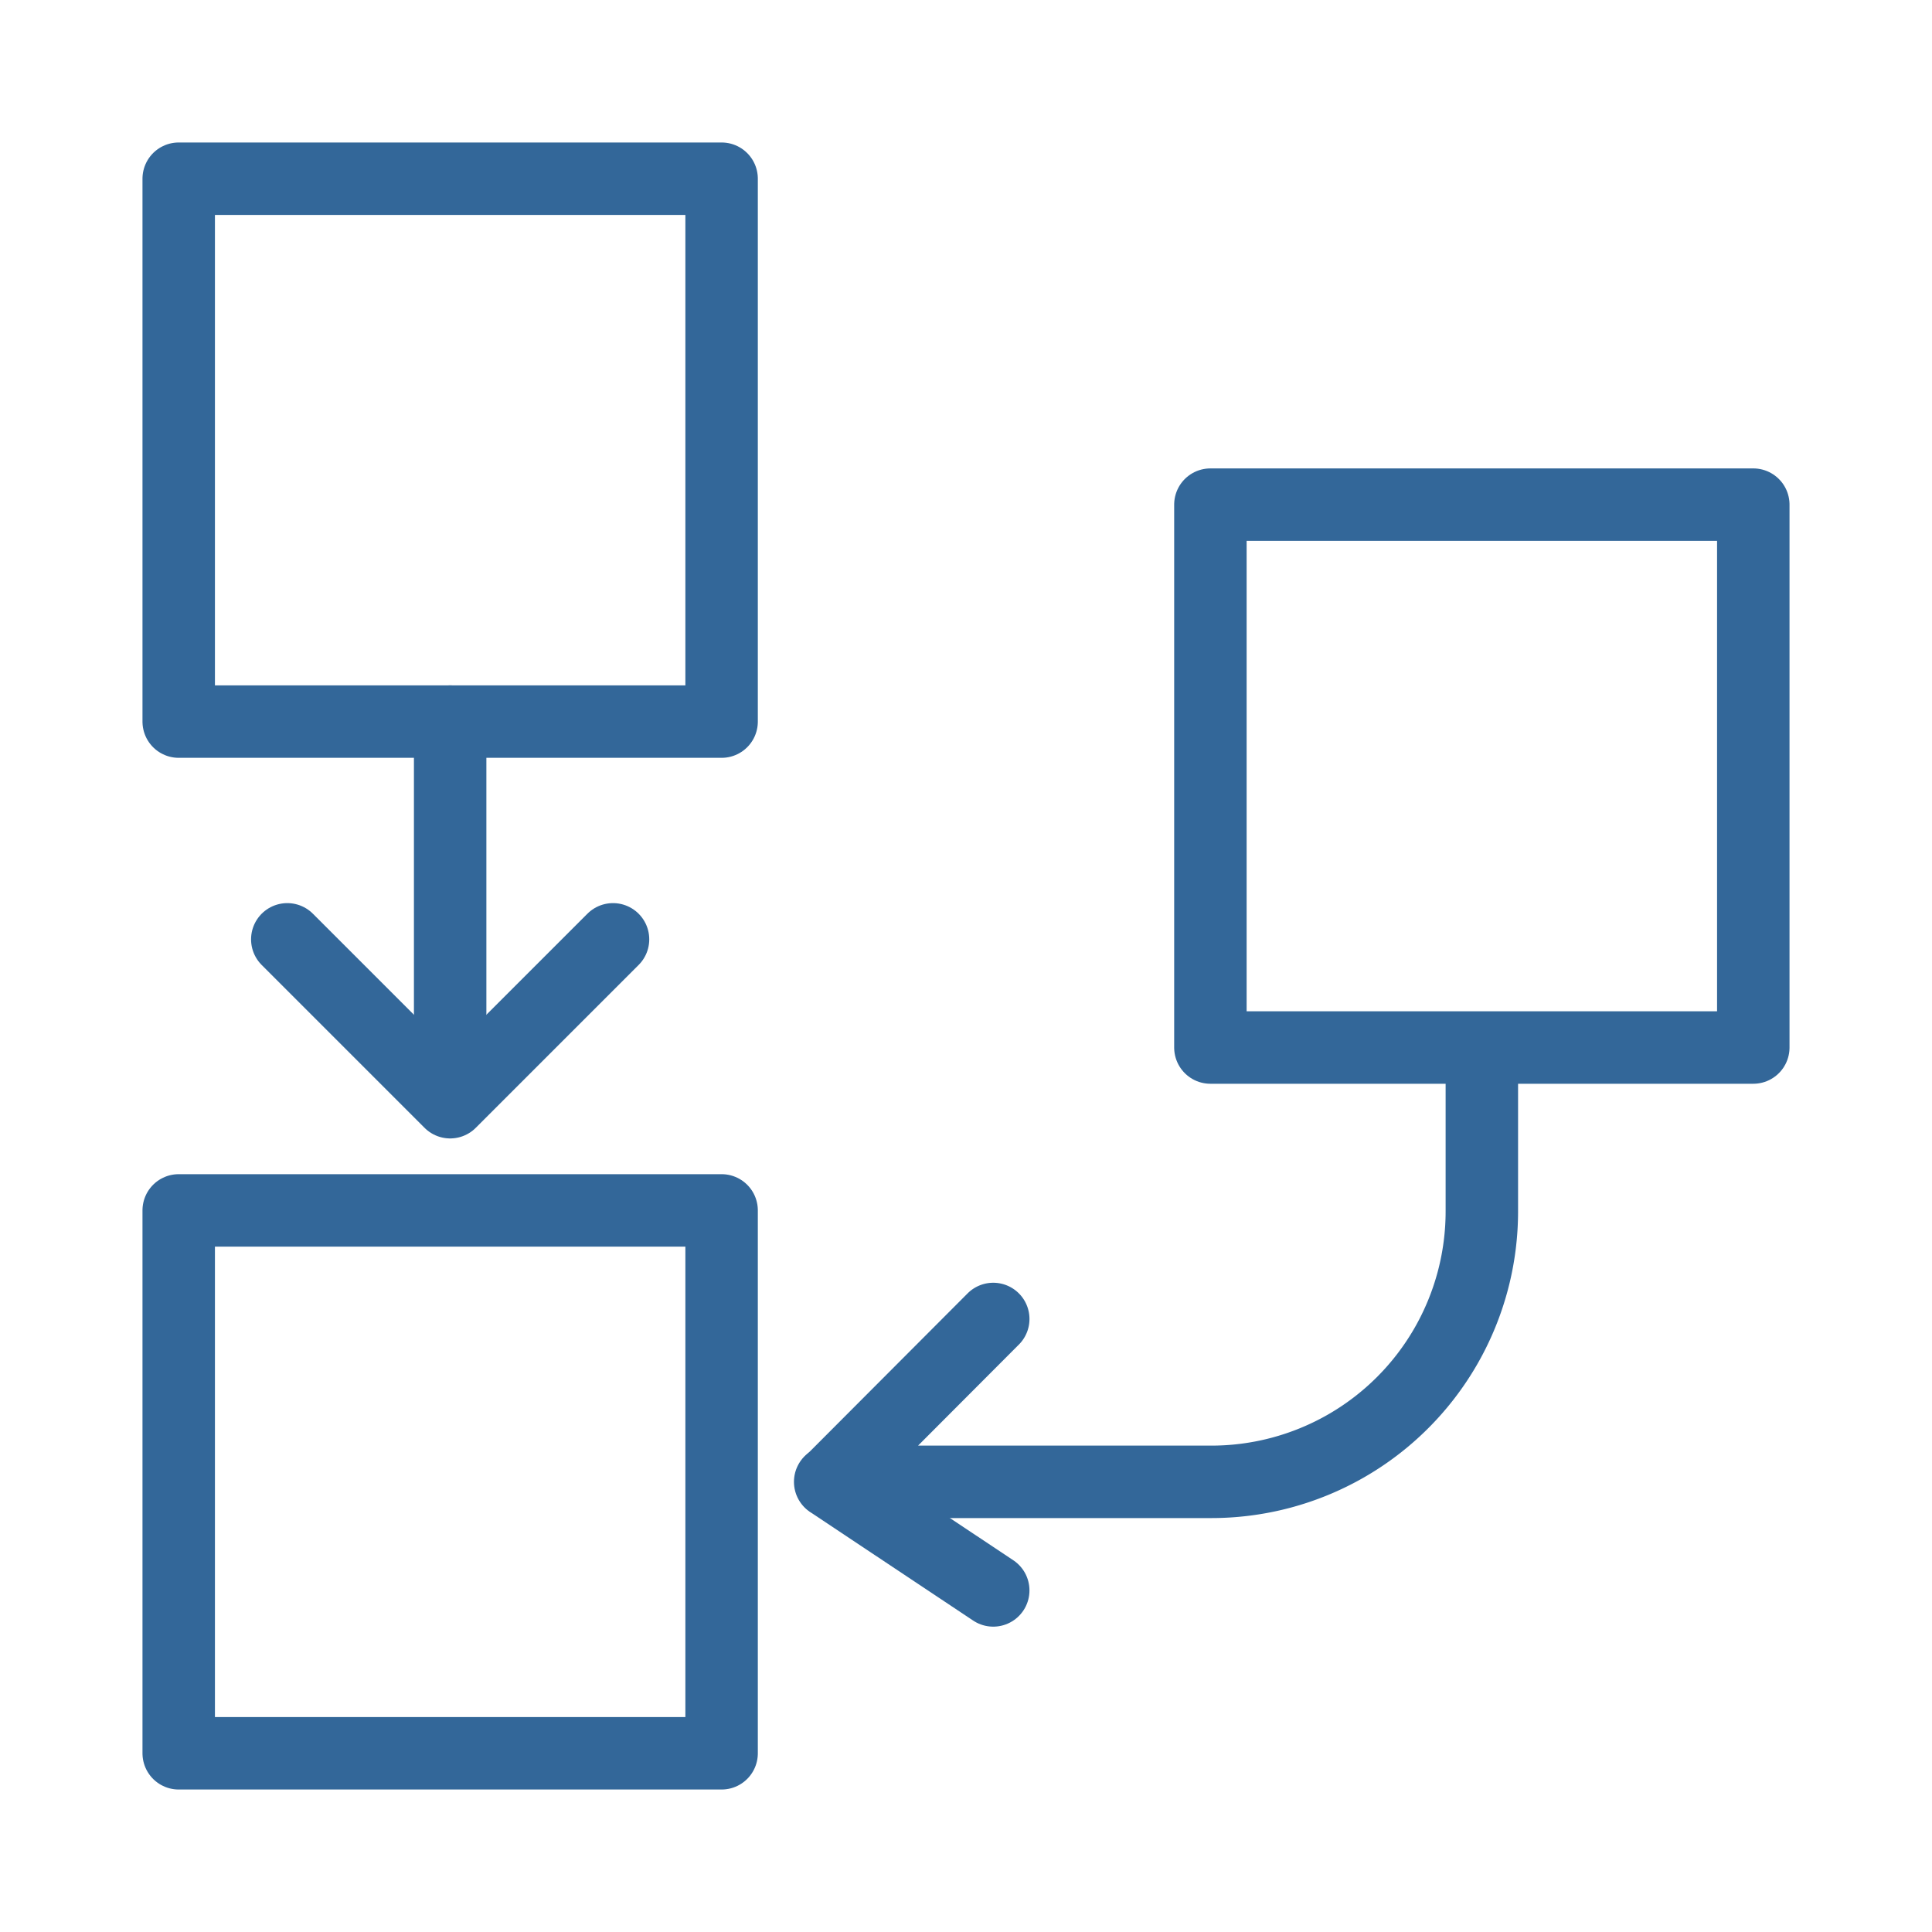 <?xml version="1.0" encoding="UTF-8"?> <svg xmlns="http://www.w3.org/2000/svg" viewBox="0 0 100 100"><g fill="none" stroke="#336799" stroke-linecap="round" stroke-linejoin="round" stroke-width="3.75"><path d="m62.65 26.11h28.1v28.1h-28.1z" transform="matrix(0 1 -1 0 116.86 -36.53)"></path><path d="m9.25 9.25h28.1v28.1h-28.1z" transform="matrix(0 1 -1 0 46.6 0)"></path><path d="m9.25 62.65h28.1v28.1h-28.1z" transform="matrix(0 1 -1 0 100 53.4)"></path><path d="m23.3 37.35v18.28"></path><path d="m51.41 68.27-8.41 8.43h19.65a14 14 0 0 0 14.05-14.05v-7"></path><path d="m42.97 76.7 8.44 5.62"></path><path d="m14.87 48.62 8.43 8.43 8.43-8.43"></path></g></svg> 